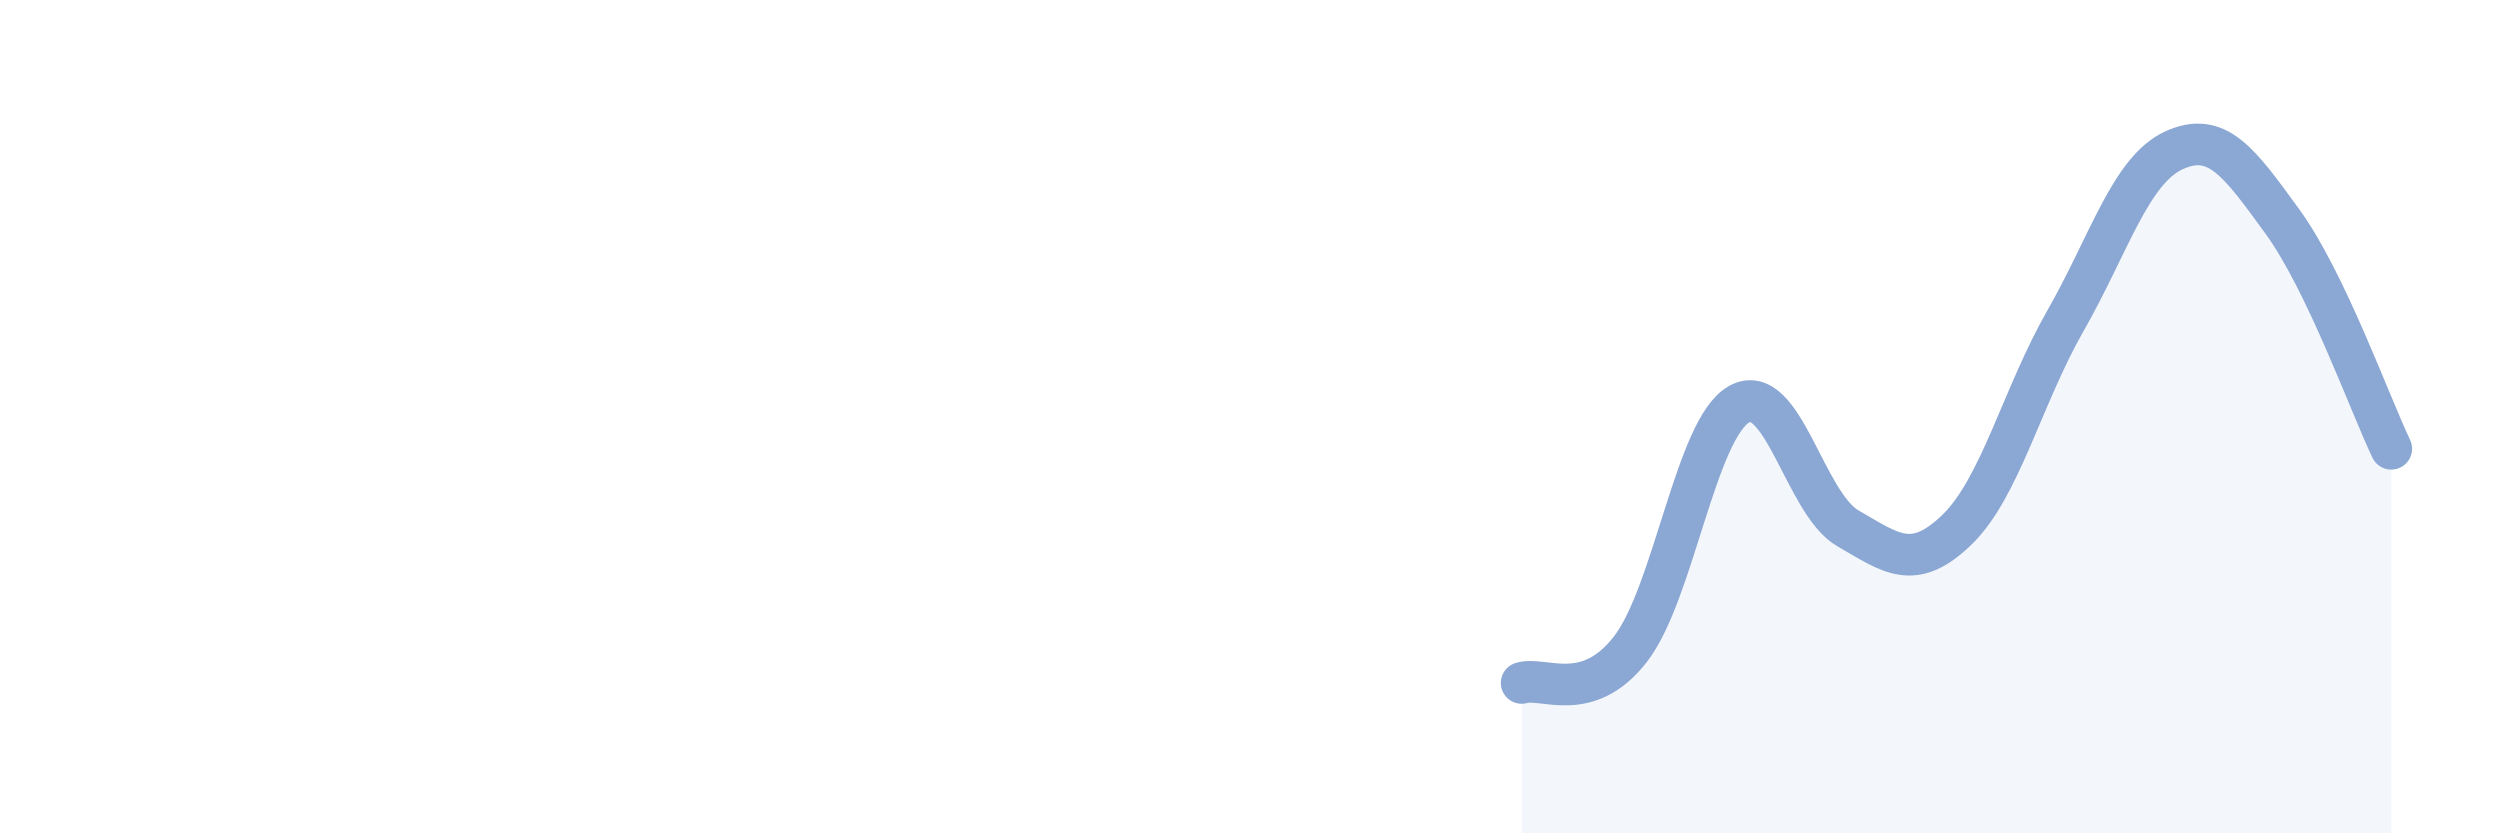 
    <svg width="60" height="20" viewBox="0 0 60 20" xmlns="http://www.w3.org/2000/svg">
      <path
        d="M 36.52,16.39 C 37.04,16.23 38.09,16.92 39.13,15.58 C 40.17,14.24 40.7,10.28 41.74,9.7 C 42.78,9.12 43.31,12.08 44.35,12.68 C 45.39,13.28 45.92,13.72 46.96,12.72 C 48,11.72 48.53,9.52 49.57,7.7 C 50.61,5.88 51.13,4.09 52.17,3.61 C 53.21,3.13 53.74,3.89 54.78,5.32 C 55.82,6.75 56.87,9.68 57.39,10.77L57.39 20L36.52 20Z"
        fill="#8ba7d3"
        opacity="0.1"
        stroke-linecap="round"
        stroke-linejoin="round"
      />
      <path
        d="M 36.52,16.39 C 37.04,16.23 38.09,16.92 39.13,15.58 C 40.17,14.24 40.7,10.28 41.74,9.7 C 42.78,9.12 43.31,12.08 44.35,12.68 C 45.39,13.28 45.92,13.72 46.96,12.72 C 48,11.72 48.53,9.52 49.57,7.7 C 50.61,5.88 51.13,4.09 52.17,3.61 C 53.21,3.13 53.74,3.89 54.78,5.32 C 55.82,6.75 56.87,9.68 57.39,10.77"
        stroke="#8ba7d3"
        stroke-width="1"
        fill="none"
        stroke-linecap="round"
        stroke-linejoin="round"
      />
    </svg>
  